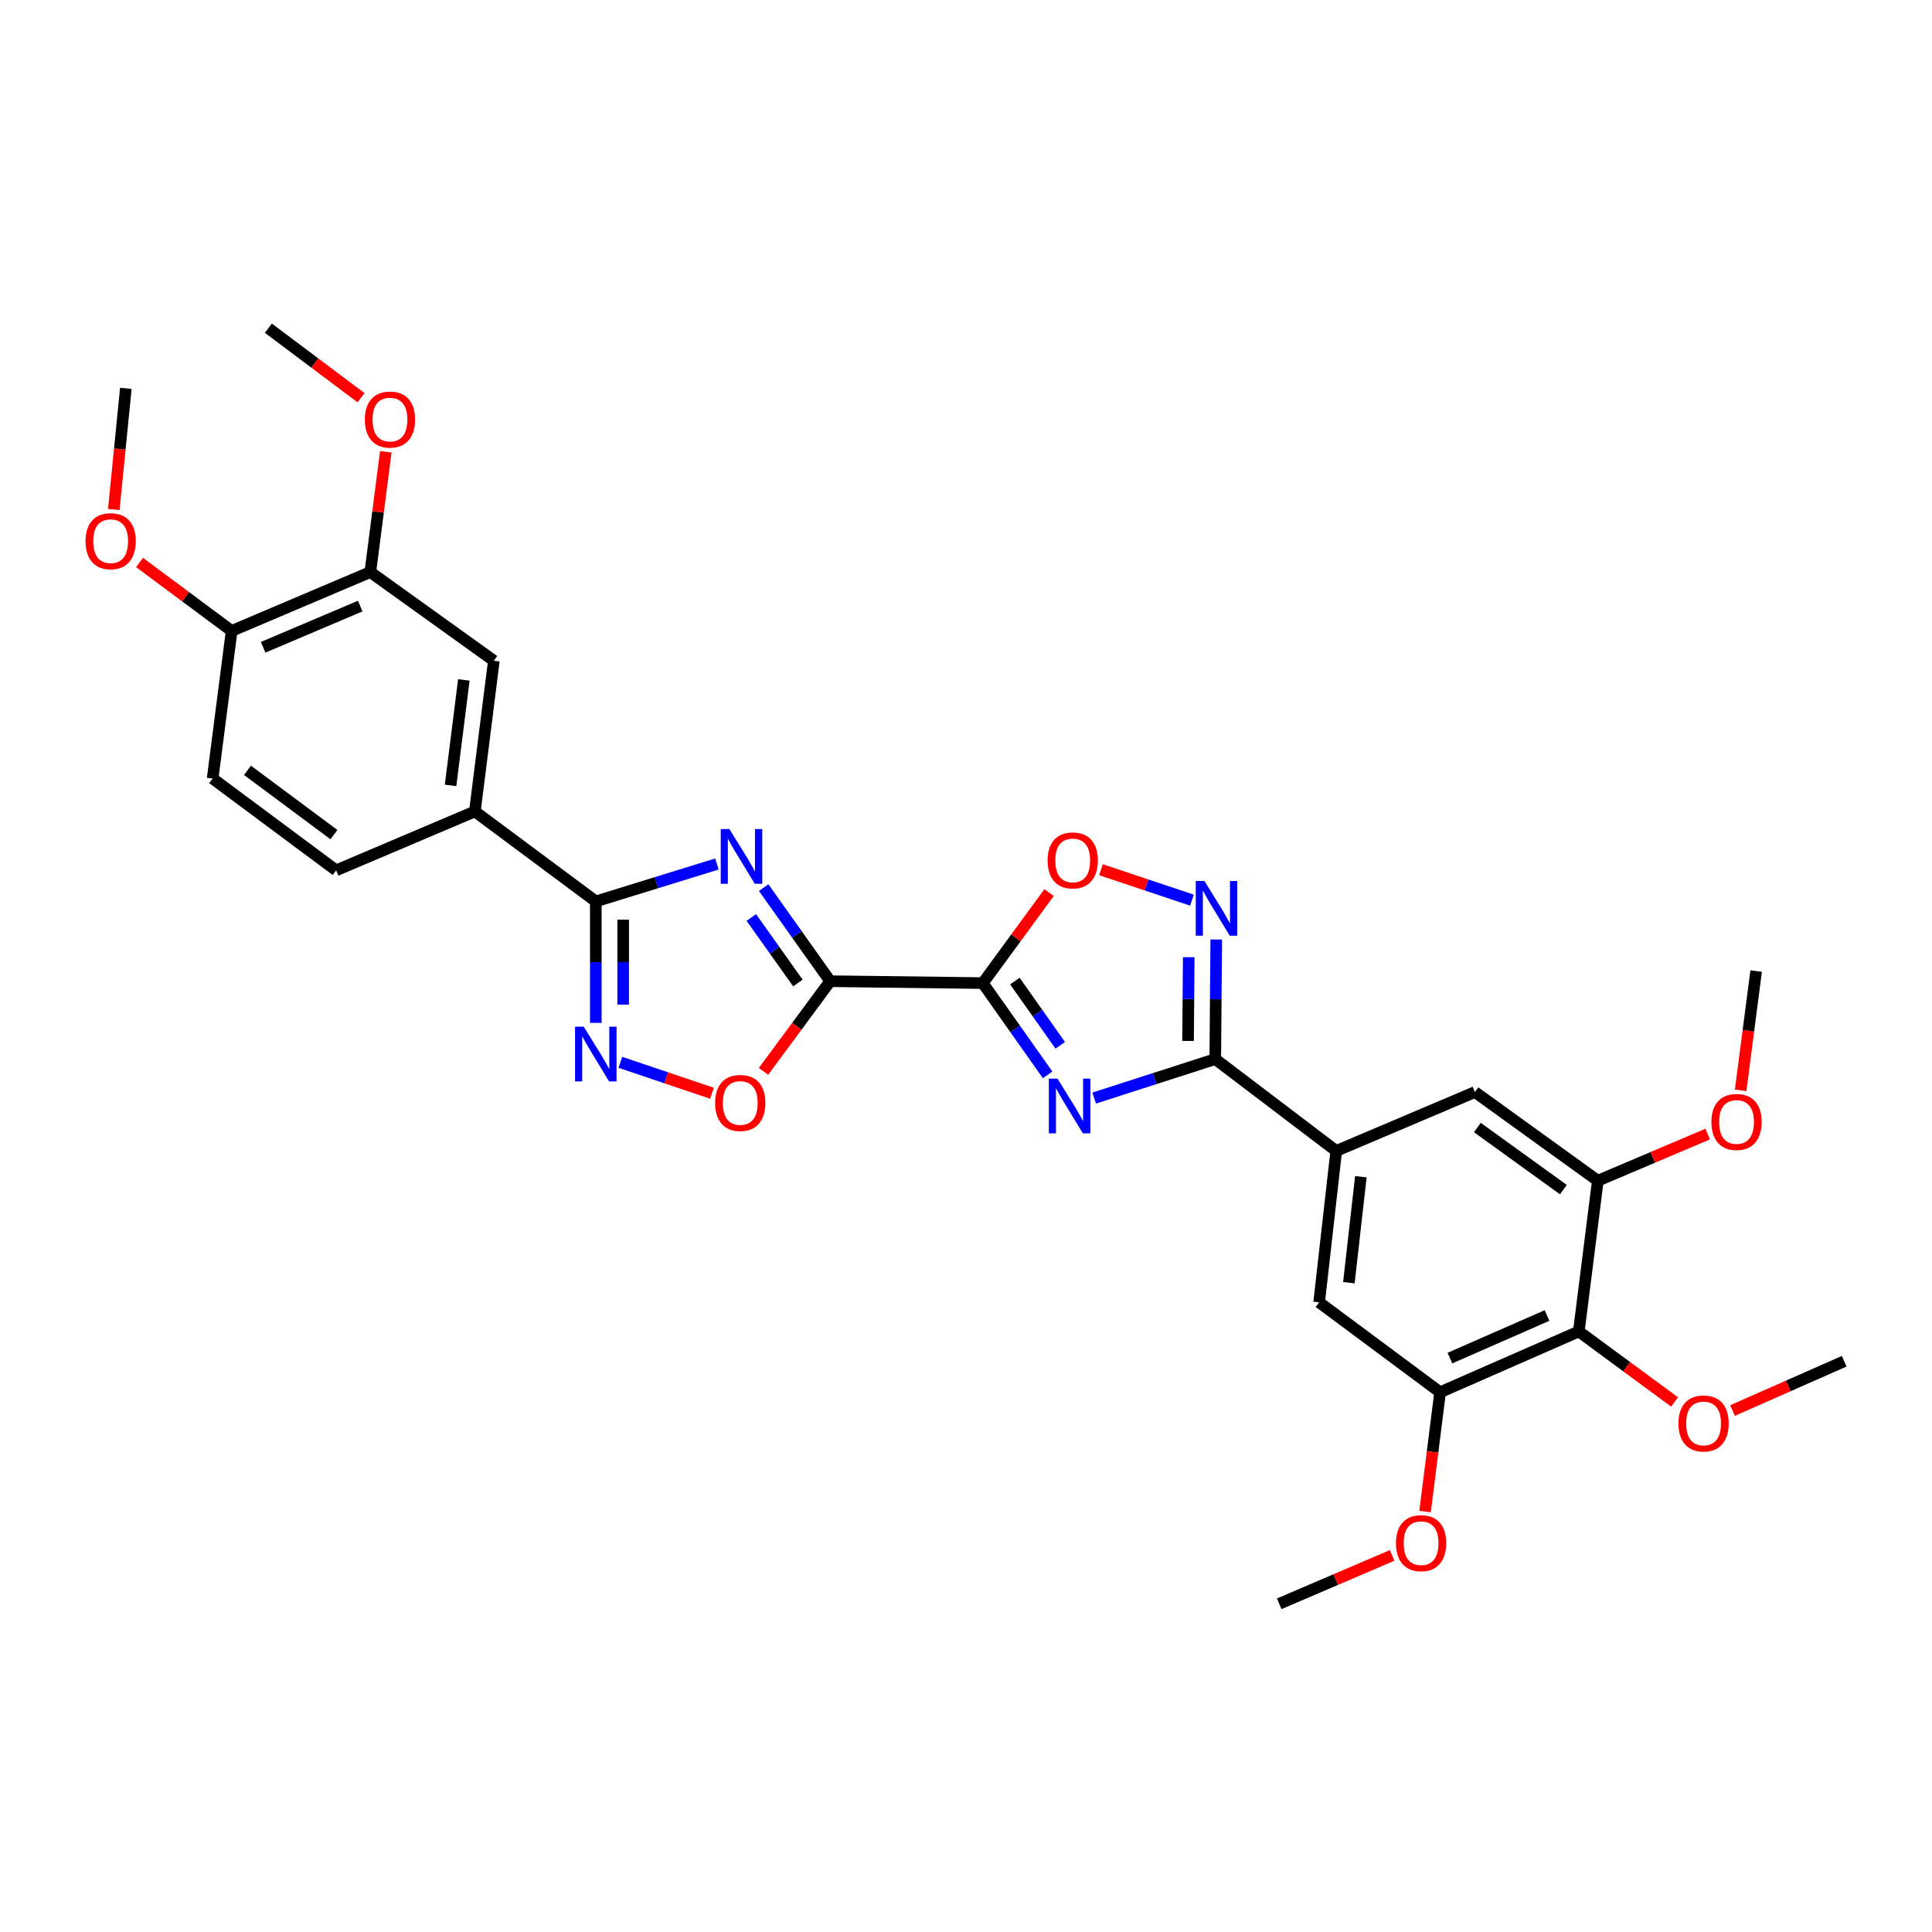 <?xml version='1.0' encoding='iso-8859-1'?>
<svg version='1.1' baseProfile='full'
              xmlns='http://www.w3.org/2000/svg'
                      xmlns:rdkit='http://www.rdkit.org/xml'
                      xmlns:xlink='http://www.w3.org/1999/xlink'
                  xml:space='preserve'
width='1000px' height='1000px' viewBox='0 0 1000 1000'>
<!-- END OF HEADER -->
<rect style='opacity:1.0;fill:#FFFFFF;stroke:none' width='1000' height='1000' x='0' y='0'> </rect>
<path class='bond-0' d='M 429.693,507.867 L 508.701,508.85' style='fill:none;fill-rule:evenodd;stroke:#000000;stroke-width:6px;stroke-linecap:butt;stroke-linejoin:miter;stroke-opacity:1' />
<path class='bond-2' d='M 429.693,507.867 L 412.48,483.643' style='fill:none;fill-rule:evenodd;stroke:#000000;stroke-width:6px;stroke-linecap:butt;stroke-linejoin:miter;stroke-opacity:1' />
<path class='bond-2' d='M 412.48,483.643 L 395.267,459.42' style='fill:none;fill-rule:evenodd;stroke:#0000FF;stroke-width:6px;stroke-linecap:butt;stroke-linejoin:miter;stroke-opacity:1' />
<path class='bond-2' d='M 412.986,508.802 L 400.937,491.846' style='fill:none;fill-rule:evenodd;stroke:#000000;stroke-width:6px;stroke-linecap:butt;stroke-linejoin:miter;stroke-opacity:1' />
<path class='bond-2' d='M 400.937,491.846 L 388.888,474.889' style='fill:none;fill-rule:evenodd;stroke:#0000FF;stroke-width:6px;stroke-linecap:butt;stroke-linejoin:miter;stroke-opacity:1' />
<path class='bond-8' d='M 429.693,507.867 L 412.44,531.2' style='fill:none;fill-rule:evenodd;stroke:#000000;stroke-width:6px;stroke-linecap:butt;stroke-linejoin:miter;stroke-opacity:1' />
<path class='bond-8' d='M 412.44,531.2 L 395.187,554.534' style='fill:none;fill-rule:evenodd;stroke:#FF0000;stroke-width:6px;stroke-linecap:butt;stroke-linejoin:miter;stroke-opacity:1' />
<path class='bond-1' d='M 508.701,508.85 L 525.473,532.599' style='fill:none;fill-rule:evenodd;stroke:#000000;stroke-width:6px;stroke-linecap:butt;stroke-linejoin:miter;stroke-opacity:1' />
<path class='bond-1' d='M 525.473,532.599 L 542.246,556.348' style='fill:none;fill-rule:evenodd;stroke:#0000FF;stroke-width:6px;stroke-linecap:butt;stroke-linejoin:miter;stroke-opacity:1' />
<path class='bond-1' d='M 525.299,507.806 L 537.04,524.43' style='fill:none;fill-rule:evenodd;stroke:#000000;stroke-width:6px;stroke-linecap:butt;stroke-linejoin:miter;stroke-opacity:1' />
<path class='bond-1' d='M 537.04,524.43 L 548.781,541.054' style='fill:none;fill-rule:evenodd;stroke:#0000FF;stroke-width:6px;stroke-linecap:butt;stroke-linejoin:miter;stroke-opacity:1' />
<path class='bond-7' d='M 508.701,508.85 L 525.848,485.425' style='fill:none;fill-rule:evenodd;stroke:#000000;stroke-width:6px;stroke-linecap:butt;stroke-linejoin:miter;stroke-opacity:1' />
<path class='bond-7' d='M 525.848,485.425 L 542.996,461.999' style='fill:none;fill-rule:evenodd;stroke:#FF0000;stroke-width:6px;stroke-linecap:butt;stroke-linejoin:miter;stroke-opacity:1' />
<path class='bond-3' d='M 566.341,568.36 L 597.68,558.273' style='fill:none;fill-rule:evenodd;stroke:#0000FF;stroke-width:6px;stroke-linecap:butt;stroke-linejoin:miter;stroke-opacity:1' />
<path class='bond-3' d='M 597.68,558.273 L 629.018,548.185' style='fill:none;fill-rule:evenodd;stroke:#000000;stroke-width:6px;stroke-linecap:butt;stroke-linejoin:miter;stroke-opacity:1' />
<path class='bond-4' d='M 371.084,447.205 L 339.738,456.885' style='fill:none;fill-rule:evenodd;stroke:#0000FF;stroke-width:6px;stroke-linecap:butt;stroke-linejoin:miter;stroke-opacity:1' />
<path class='bond-4' d='M 339.738,456.885 L 308.392,466.565' style='fill:none;fill-rule:evenodd;stroke:#000000;stroke-width:6px;stroke-linecap:butt;stroke-linejoin:miter;stroke-opacity:1' />
<path class='bond-9' d='M 629.018,548.185 L 691.631,595.725' style='fill:none;fill-rule:evenodd;stroke:#000000;stroke-width:6px;stroke-linecap:butt;stroke-linejoin:miter;stroke-opacity:1' />
<path class='bond-32' d='M 629.018,548.185 L 629.274,517.232' style='fill:none;fill-rule:evenodd;stroke:#000000;stroke-width:6px;stroke-linecap:butt;stroke-linejoin:miter;stroke-opacity:1' />
<path class='bond-32' d='M 629.274,517.232 L 629.53,486.279' style='fill:none;fill-rule:evenodd;stroke:#0000FF;stroke-width:6px;stroke-linecap:butt;stroke-linejoin:miter;stroke-opacity:1' />
<path class='bond-32' d='M 614.935,538.782 L 615.114,517.115' style='fill:none;fill-rule:evenodd;stroke:#000000;stroke-width:6px;stroke-linecap:butt;stroke-linejoin:miter;stroke-opacity:1' />
<path class='bond-32' d='M 615.114,517.115 L 615.293,495.448' style='fill:none;fill-rule:evenodd;stroke:#0000FF;stroke-width:6px;stroke-linecap:butt;stroke-linejoin:miter;stroke-opacity:1' />
<path class='bond-13' d='M 308.392,466.565 L 245.787,420.001' style='fill:none;fill-rule:evenodd;stroke:#000000;stroke-width:6px;stroke-linecap:butt;stroke-linejoin:miter;stroke-opacity:1' />
<path class='bond-31' d='M 308.392,466.565 L 308.392,497.998' style='fill:none;fill-rule:evenodd;stroke:#000000;stroke-width:6px;stroke-linecap:butt;stroke-linejoin:miter;stroke-opacity:1' />
<path class='bond-31' d='M 308.392,497.998 L 308.392,529.43' style='fill:none;fill-rule:evenodd;stroke:#0000FF;stroke-width:6px;stroke-linecap:butt;stroke-linejoin:miter;stroke-opacity:1' />
<path class='bond-31' d='M 322.553,475.995 L 322.553,497.998' style='fill:none;fill-rule:evenodd;stroke:#000000;stroke-width:6px;stroke-linecap:butt;stroke-linejoin:miter;stroke-opacity:1' />
<path class='bond-31' d='M 322.553,497.998 L 322.553,520.001' style='fill:none;fill-rule:evenodd;stroke:#0000FF;stroke-width:6px;stroke-linecap:butt;stroke-linejoin:miter;stroke-opacity:1' />
<path class='bond-5' d='M 616.961,465.919 L 593.415,458.041' style='fill:none;fill-rule:evenodd;stroke:#0000FF;stroke-width:6px;stroke-linecap:butt;stroke-linejoin:miter;stroke-opacity:1' />
<path class='bond-5' d='M 593.415,458.041 L 569.869,450.163' style='fill:none;fill-rule:evenodd;stroke:#FF0000;stroke-width:6px;stroke-linecap:butt;stroke-linejoin:miter;stroke-opacity:1' />
<path class='bond-6' d='M 321.105,549.858 L 344.81,557.863' style='fill:none;fill-rule:evenodd;stroke:#0000FF;stroke-width:6px;stroke-linecap:butt;stroke-linejoin:miter;stroke-opacity:1' />
<path class='bond-6' d='M 344.81,557.863 L 368.515,565.868' style='fill:none;fill-rule:evenodd;stroke:#FF0000;stroke-width:6px;stroke-linecap:butt;stroke-linejoin:miter;stroke-opacity:1' />
<path class='bond-14' d='M 691.631,595.725 L 763.425,565.249' style='fill:none;fill-rule:evenodd;stroke:#000000;stroke-width:6px;stroke-linecap:butt;stroke-linejoin:miter;stroke-opacity:1' />
<path class='bond-15' d='M 691.631,595.725 L 682.781,674.088' style='fill:none;fill-rule:evenodd;stroke:#000000;stroke-width:6px;stroke-linecap:butt;stroke-linejoin:miter;stroke-opacity:1' />
<path class='bond-15' d='M 704.375,609.069 L 698.18,663.923' style='fill:none;fill-rule:evenodd;stroke:#000000;stroke-width:6px;stroke-linecap:butt;stroke-linejoin:miter;stroke-opacity:1' />
<path class='bond-10' d='M 817.188,689.153 L 745.394,720.629' style='fill:none;fill-rule:evenodd;stroke:#000000;stroke-width:6px;stroke-linecap:butt;stroke-linejoin:miter;stroke-opacity:1' />
<path class='bond-10' d='M 800.733,680.906 L 750.478,702.939' style='fill:none;fill-rule:evenodd;stroke:#000000;stroke-width:6px;stroke-linecap:butt;stroke-linejoin:miter;stroke-opacity:1' />
<path class='bond-21' d='M 817.188,689.153 L 841.976,707.404' style='fill:none;fill-rule:evenodd;stroke:#000000;stroke-width:6px;stroke-linecap:butt;stroke-linejoin:miter;stroke-opacity:1' />
<path class='bond-21' d='M 841.976,707.404 L 866.763,725.654' style='fill:none;fill-rule:evenodd;stroke:#FF0000;stroke-width:6px;stroke-linecap:butt;stroke-linejoin:miter;stroke-opacity:1' />
<path class='bond-34' d='M 817.188,689.153 L 827.03,611.137' style='fill:none;fill-rule:evenodd;stroke:#000000;stroke-width:6px;stroke-linecap:butt;stroke-linejoin:miter;stroke-opacity:1' />
<path class='bond-11' d='M 827.03,611.137 L 763.425,565.249' style='fill:none;fill-rule:evenodd;stroke:#000000;stroke-width:6px;stroke-linecap:butt;stroke-linejoin:miter;stroke-opacity:1' />
<path class='bond-11' d='M 809.204,615.737 L 764.681,583.616' style='fill:none;fill-rule:evenodd;stroke:#000000;stroke-width:6px;stroke-linecap:butt;stroke-linejoin:miter;stroke-opacity:1' />
<path class='bond-22' d='M 827.03,611.137 L 855.456,599.065' style='fill:none;fill-rule:evenodd;stroke:#000000;stroke-width:6px;stroke-linecap:butt;stroke-linejoin:miter;stroke-opacity:1' />
<path class='bond-22' d='M 855.456,599.065 L 883.881,586.993' style='fill:none;fill-rule:evenodd;stroke:#FF0000;stroke-width:6px;stroke-linecap:butt;stroke-linejoin:miter;stroke-opacity:1' />
<path class='bond-12' d='M 745.394,720.629 L 682.781,674.088' style='fill:none;fill-rule:evenodd;stroke:#000000;stroke-width:6px;stroke-linecap:butt;stroke-linejoin:miter;stroke-opacity:1' />
<path class='bond-23' d='M 745.394,720.629 L 741.501,751.498' style='fill:none;fill-rule:evenodd;stroke:#000000;stroke-width:6px;stroke-linecap:butt;stroke-linejoin:miter;stroke-opacity:1' />
<path class='bond-23' d='M 741.501,751.498 L 737.607,782.368' style='fill:none;fill-rule:evenodd;stroke:#FF0000;stroke-width:6px;stroke-linecap:butt;stroke-linejoin:miter;stroke-opacity:1' />
<path class='bond-16' d='M 245.787,420.001 L 255.613,342' style='fill:none;fill-rule:evenodd;stroke:#000000;stroke-width:6px;stroke-linecap:butt;stroke-linejoin:miter;stroke-opacity:1' />
<path class='bond-16' d='M 233.211,406.531 L 240.089,351.93' style='fill:none;fill-rule:evenodd;stroke:#000000;stroke-width:6px;stroke-linecap:butt;stroke-linejoin:miter;stroke-opacity:1' />
<path class='bond-19' d='M 245.787,420.001 L 173.985,450.493' style='fill:none;fill-rule:evenodd;stroke:#000000;stroke-width:6px;stroke-linecap:butt;stroke-linejoin:miter;stroke-opacity:1' />
<path class='bond-17' d='M 255.613,342 L 191.678,296.096' style='fill:none;fill-rule:evenodd;stroke:#000000;stroke-width:6px;stroke-linecap:butt;stroke-linejoin:miter;stroke-opacity:1' />
<path class='bond-24' d='M 191.678,296.096 L 195.683,264.964' style='fill:none;fill-rule:evenodd;stroke:#000000;stroke-width:6px;stroke-linecap:butt;stroke-linejoin:miter;stroke-opacity:1' />
<path class='bond-24' d='M 195.683,264.964 L 199.687,233.832' style='fill:none;fill-rule:evenodd;stroke:#FF0000;stroke-width:6px;stroke-linecap:butt;stroke-linejoin:miter;stroke-opacity:1' />
<path class='bond-33' d='M 191.678,296.096 L 119.9,326.573' style='fill:none;fill-rule:evenodd;stroke:#000000;stroke-width:6px;stroke-linecap:butt;stroke-linejoin:miter;stroke-opacity:1' />
<path class='bond-33' d='M 186.445,313.702 L 136.201,335.036' style='fill:none;fill-rule:evenodd;stroke:#000000;stroke-width:6px;stroke-linecap:butt;stroke-linejoin:miter;stroke-opacity:1' />
<path class='bond-18' d='M 119.9,326.573 L 110.058,402.953' style='fill:none;fill-rule:evenodd;stroke:#000000;stroke-width:6px;stroke-linecap:butt;stroke-linejoin:miter;stroke-opacity:1' />
<path class='bond-25' d='M 119.9,326.573 L 96.061,308.857' style='fill:none;fill-rule:evenodd;stroke:#000000;stroke-width:6px;stroke-linecap:butt;stroke-linejoin:miter;stroke-opacity:1' />
<path class='bond-25' d='M 96.061,308.857 L 72.222,291.142' style='fill:none;fill-rule:evenodd;stroke:#FF0000;stroke-width:6px;stroke-linecap:butt;stroke-linejoin:miter;stroke-opacity:1' />
<path class='bond-20' d='M 173.985,450.493 L 110.058,402.953' style='fill:none;fill-rule:evenodd;stroke:#000000;stroke-width:6px;stroke-linecap:butt;stroke-linejoin:miter;stroke-opacity:1' />
<path class='bond-20' d='M 172.846,431.999 L 128.097,398.721' style='fill:none;fill-rule:evenodd;stroke:#000000;stroke-width:6px;stroke-linecap:butt;stroke-linejoin:miter;stroke-opacity:1' />
<path class='bond-26' d='M 896.757,730.086 L 925.651,717.333' style='fill:none;fill-rule:evenodd;stroke:#FF0000;stroke-width:6px;stroke-linecap:butt;stroke-linejoin:miter;stroke-opacity:1' />
<path class='bond-26' d='M 925.651,717.333 L 954.545,704.58' style='fill:none;fill-rule:evenodd;stroke:#000000;stroke-width:6px;stroke-linecap:butt;stroke-linejoin:miter;stroke-opacity:1' />
<path class='bond-28' d='M 900.95,564.357 L 904.965,533.488' style='fill:none;fill-rule:evenodd;stroke:#FF0000;stroke-width:6px;stroke-linecap:butt;stroke-linejoin:miter;stroke-opacity:1' />
<path class='bond-28' d='M 904.965,533.488 L 908.98,502.62' style='fill:none;fill-rule:evenodd;stroke:#000000;stroke-width:6px;stroke-linecap:butt;stroke-linejoin:miter;stroke-opacity:1' />
<path class='bond-27' d='M 720.555,805.082 L 691.335,817.605' style='fill:none;fill-rule:evenodd;stroke:#FF0000;stroke-width:6px;stroke-linecap:butt;stroke-linejoin:miter;stroke-opacity:1' />
<path class='bond-27' d='M 691.335,817.605 L 662.115,830.129' style='fill:none;fill-rule:evenodd;stroke:#000000;stroke-width:6px;stroke-linecap:butt;stroke-linejoin:miter;stroke-opacity:1' />
<path class='bond-29' d='M 186.875,205.855 L 162.887,187.863' style='fill:none;fill-rule:evenodd;stroke:#FF0000;stroke-width:6px;stroke-linecap:butt;stroke-linejoin:miter;stroke-opacity:1' />
<path class='bond-29' d='M 162.887,187.863 L 138.898,169.871' style='fill:none;fill-rule:evenodd;stroke:#000000;stroke-width:6px;stroke-linecap:butt;stroke-linejoin:miter;stroke-opacity:1' />
<path class='bond-30' d='M 58.894,263.727 L 62.016,232.371' style='fill:none;fill-rule:evenodd;stroke:#FF0000;stroke-width:6px;stroke-linecap:butt;stroke-linejoin:miter;stroke-opacity:1' />
<path class='bond-30' d='M 62.016,232.371 L 65.138,201.016' style='fill:none;fill-rule:evenodd;stroke:#000000;stroke-width:6px;stroke-linecap:butt;stroke-linejoin:miter;stroke-opacity:1' />
<path  class='atom-2' d='M 547.361 558.295
L 556.641 573.295
Q 557.561 574.775, 559.041 577.455
Q 560.521 580.135, 560.601 580.295
L 560.601 558.295
L 564.361 558.295
L 564.361 586.615
L 560.481 586.615
L 550.521 570.215
Q 549.361 568.295, 548.121 566.095
Q 546.921 563.895, 546.561 563.215
L 546.561 586.615
L 542.881 586.615
L 542.881 558.295
L 547.361 558.295
' fill='#0000FF'/>
<path  class='atom-3' d='M 377.537 429.119
L 386.817 444.119
Q 387.737 445.599, 389.217 448.279
Q 390.697 450.959, 390.777 451.119
L 390.777 429.119
L 394.537 429.119
L 394.537 457.439
L 390.657 457.439
L 380.697 441.039
Q 379.537 439.119, 378.297 436.919
Q 377.097 434.719, 376.737 434.039
L 376.737 457.439
L 373.057 457.439
L 373.057 429.119
L 377.537 429.119
' fill='#0000FF'/>
<path  class='atom-6' d='M 623.403 456.008
L 632.683 471.008
Q 633.603 472.488, 635.083 475.168
Q 636.563 477.848, 636.643 478.008
L 636.643 456.008
L 640.403 456.008
L 640.403 484.328
L 636.523 484.328
L 626.563 467.928
Q 625.403 466.008, 624.163 463.808
Q 622.963 461.608, 622.603 460.928
L 622.603 484.328
L 618.923 484.328
L 618.923 456.008
L 623.403 456.008
' fill='#0000FF'/>
<path  class='atom-7' d='M 302.132 531.405
L 311.412 546.405
Q 312.332 547.885, 313.812 550.565
Q 315.292 553.245, 315.372 553.405
L 315.372 531.405
L 319.132 531.405
L 319.132 559.725
L 315.252 559.725
L 305.292 543.325
Q 304.132 541.405, 302.892 539.205
Q 301.692 537.005, 301.332 536.325
L 301.332 559.725
L 297.652 559.725
L 297.652 531.405
L 302.132 531.405
' fill='#0000FF'/>
<path  class='atom-8' d='M 542.242 445.35
Q 542.242 438.55, 545.602 434.75
Q 548.962 430.95, 555.242 430.95
Q 561.522 430.95, 564.882 434.75
Q 568.242 438.55, 568.242 445.35
Q 568.242 452.23, 564.842 456.15
Q 561.442 460.03, 555.242 460.03
Q 549.002 460.03, 545.602 456.15
Q 542.242 452.27, 542.242 445.35
M 555.242 456.83
Q 559.562 456.83, 561.882 453.95
Q 564.242 451.03, 564.242 445.35
Q 564.242 439.79, 561.882 436.99
Q 559.562 434.15, 555.242 434.15
Q 550.922 434.15, 548.562 436.95
Q 546.242 439.75, 546.242 445.35
Q 546.242 451.07, 548.562 453.95
Q 550.922 456.83, 555.242 456.83
' fill='#FF0000'/>
<path  class='atom-9' d='M 370.152 570.891
Q 370.152 564.091, 373.512 560.291
Q 376.872 556.491, 383.152 556.491
Q 389.432 556.491, 392.792 560.291
Q 396.152 564.091, 396.152 570.891
Q 396.152 577.771, 392.752 581.691
Q 389.352 585.571, 383.152 585.571
Q 376.912 585.571, 373.512 581.691
Q 370.152 577.811, 370.152 570.891
M 383.152 582.371
Q 387.472 582.371, 389.792 579.491
Q 392.152 576.571, 392.152 570.891
Q 392.152 565.331, 389.792 562.531
Q 387.472 559.691, 383.152 559.691
Q 378.832 559.691, 376.472 562.491
Q 374.152 565.291, 374.152 570.891
Q 374.152 576.611, 376.472 579.491
Q 378.832 582.371, 383.152 582.371
' fill='#FF0000'/>
<path  class='atom-22' d='M 868.768 736.781
Q 868.768 729.981, 872.128 726.181
Q 875.488 722.381, 881.768 722.381
Q 888.048 722.381, 891.408 726.181
Q 894.768 729.981, 894.768 736.781
Q 894.768 743.661, 891.368 747.581
Q 887.968 751.461, 881.768 751.461
Q 875.528 751.461, 872.128 747.581
Q 868.768 743.701, 868.768 736.781
M 881.768 748.261
Q 886.088 748.261, 888.408 745.381
Q 890.768 742.461, 890.768 736.781
Q 890.768 731.221, 888.408 728.421
Q 886.088 725.581, 881.768 725.581
Q 877.448 725.581, 875.088 728.381
Q 872.768 731.181, 872.768 736.781
Q 872.768 742.501, 875.088 745.381
Q 877.448 748.261, 881.768 748.261
' fill='#FF0000'/>
<path  class='atom-23' d='M 885.832 580.724
Q 885.832 573.924, 889.192 570.124
Q 892.552 566.324, 898.832 566.324
Q 905.112 566.324, 908.472 570.124
Q 911.832 573.924, 911.832 580.724
Q 911.832 587.604, 908.432 591.524
Q 905.032 595.404, 898.832 595.404
Q 892.592 595.404, 889.192 591.524
Q 885.832 587.644, 885.832 580.724
M 898.832 592.204
Q 903.152 592.204, 905.472 589.324
Q 907.832 586.404, 907.832 580.724
Q 907.832 575.164, 905.472 572.364
Q 903.152 569.524, 898.832 569.524
Q 894.512 569.524, 892.152 572.324
Q 889.832 575.124, 889.832 580.724
Q 889.832 586.444, 892.152 589.324
Q 894.512 592.204, 898.832 592.204
' fill='#FF0000'/>
<path  class='atom-24' d='M 722.553 798.734
Q 722.553 791.934, 725.913 788.134
Q 729.273 784.334, 735.553 784.334
Q 741.833 784.334, 745.193 788.134
Q 748.553 791.934, 748.553 798.734
Q 748.553 805.614, 745.153 809.534
Q 741.753 813.414, 735.553 813.414
Q 729.313 813.414, 725.913 809.534
Q 722.553 805.654, 722.553 798.734
M 735.553 810.214
Q 739.873 810.214, 742.193 807.334
Q 744.553 804.414, 744.553 798.734
Q 744.553 793.174, 742.193 790.374
Q 739.873 787.534, 735.553 787.534
Q 731.233 787.534, 728.873 790.334
Q 726.553 793.134, 726.553 798.734
Q 726.553 804.454, 728.873 807.334
Q 731.233 810.214, 735.553 810.214
' fill='#FF0000'/>
<path  class='atom-25' d='M 188.842 217.16
Q 188.842 210.36, 192.202 206.56
Q 195.562 202.76, 201.842 202.76
Q 208.122 202.76, 211.482 206.56
Q 214.842 210.36, 214.842 217.16
Q 214.842 224.04, 211.442 227.96
Q 208.042 231.84, 201.842 231.84
Q 195.602 231.84, 192.202 227.96
Q 188.842 224.08, 188.842 217.16
M 201.842 228.64
Q 206.162 228.64, 208.482 225.76
Q 210.842 222.84, 210.842 217.16
Q 210.842 211.6, 208.482 208.8
Q 206.162 205.96, 201.842 205.96
Q 197.522 205.96, 195.162 208.76
Q 192.842 211.56, 192.842 217.16
Q 192.842 222.88, 195.162 225.76
Q 197.522 228.64, 201.842 228.64
' fill='#FF0000'/>
<path  class='atom-26' d='M 44.271 280.112
Q 44.271 273.312, 47.631 269.512
Q 50.991 265.712, 57.271 265.712
Q 63.551 265.712, 66.911 269.512
Q 70.271 273.312, 70.271 280.112
Q 70.271 286.992, 66.871 290.912
Q 63.471 294.792, 57.271 294.792
Q 51.031 294.792, 47.631 290.912
Q 44.271 287.032, 44.271 280.112
M 57.271 291.592
Q 61.591 291.592, 63.911 288.712
Q 66.271 285.792, 66.271 280.112
Q 66.271 274.552, 63.911 271.752
Q 61.591 268.912, 57.271 268.912
Q 52.951 268.912, 50.591 271.712
Q 48.271 274.512, 48.271 280.112
Q 48.271 285.832, 50.591 288.712
Q 52.951 291.592, 57.271 291.592
' fill='#FF0000'/>
</svg>
